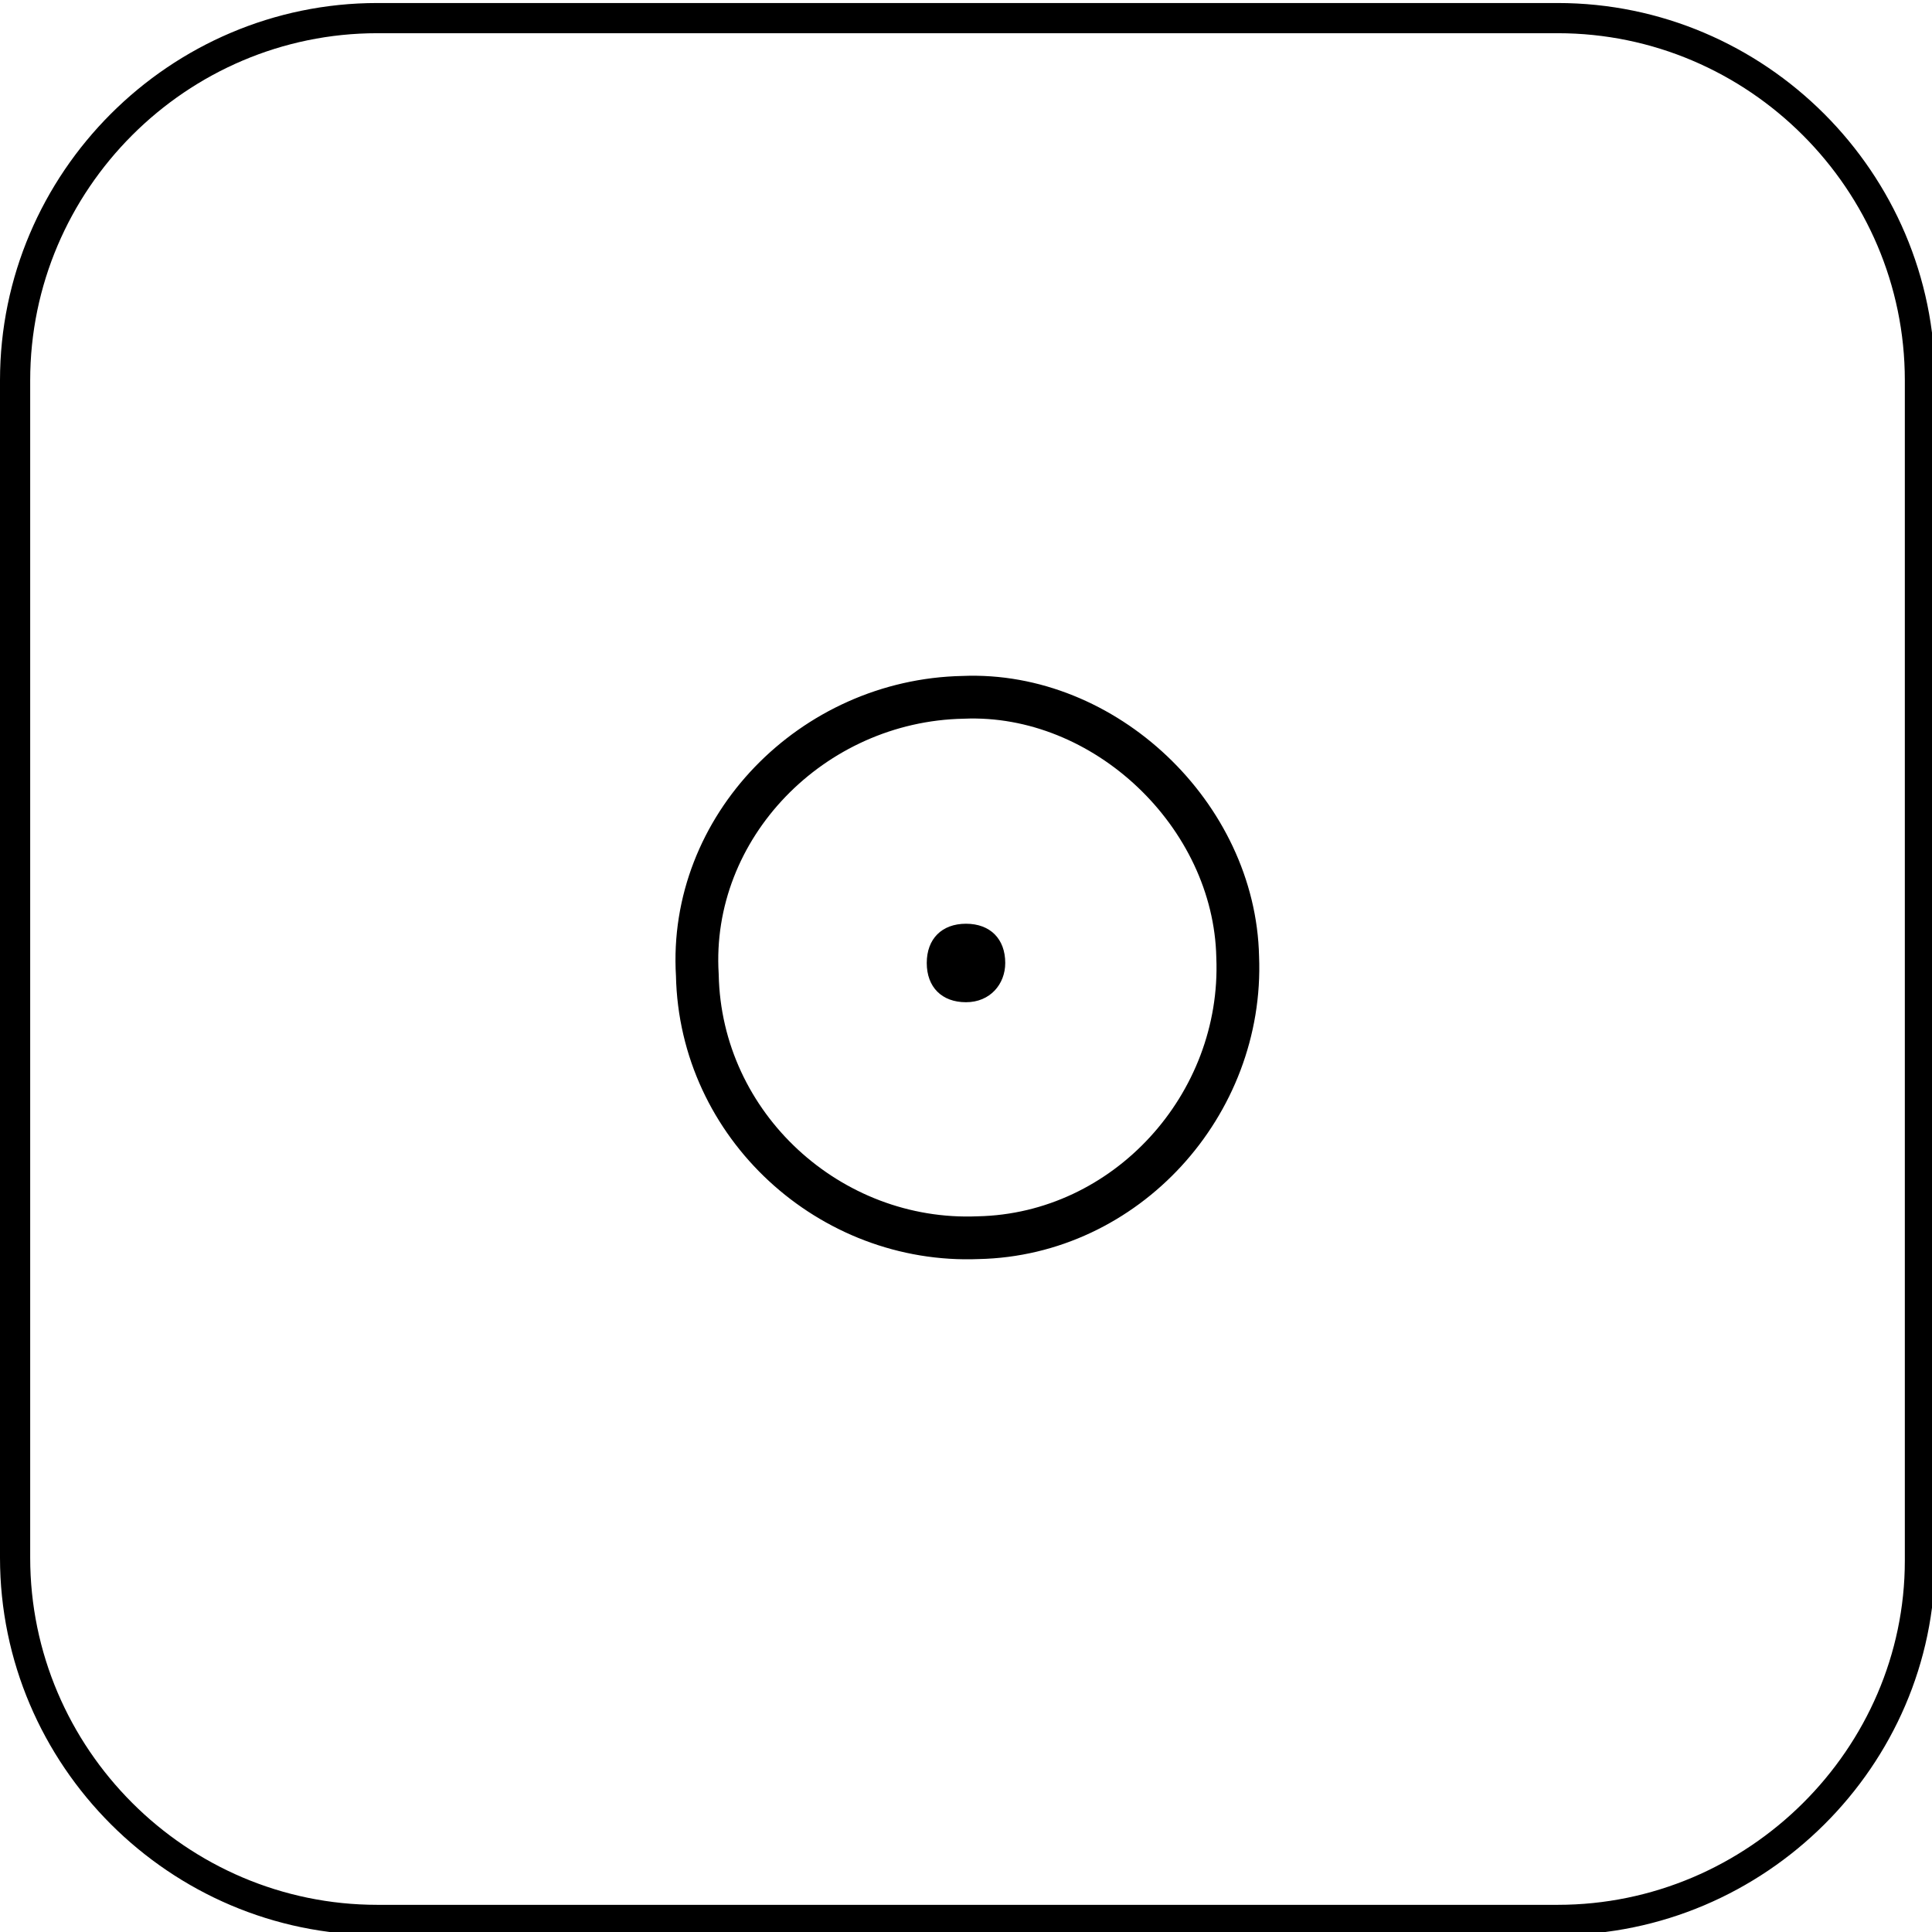 <?xml version="1.0" encoding="utf-8"?>
<!-- Generator: Adobe Illustrator 25.2.1, SVG Export Plug-In . SVG Version: 6.00 Build 0)  -->
<svg version="1.1" id="Layer_1" xmlns="http://www.w3.org/2000/svg" xmlns:xlink="http://www.w3.org/1999/xlink" x="0px" y="0px"
	 viewBox="0 0 64 64" style="enable-background:new 0 0 64 64;" xml:space="preserve">
<style type="text/css">
	.st0{fill:none;stroke:#000000;stroke-miterlimit:10;}
	.st1{fill:none;stroke:#000000;stroke-width:1.417;stroke-linejoin:bevel;stroke-miterlimit:10;}
</style>
<path class="st0" d="M51.6,63.6H12.5c-6.6,0-12-5.4-12-12V12.6c0-6.6,5.4-12,12-12h39.1c6.6,0,12,5.4,12,12v39.1
	C63.6,58.2,58.2,63.6,51.6,63.6z"/>
<path class="st1" d="M23.1,32.3c0.1,5,4.4,8.9,9.3,8.7c4.9-0.1,8.8-4.4,8.6-9.3c-0.1-4.7-4.4-8.8-9.1-8.6
	C26.9,23.2,22.8,27.4,23.1,32.3c0.1,5,4.4,8.9,9.3,8.7"/>
<path d="M30.7,31.9c0,0.8,0.5,1.3,1.3,1.3c0.8,0,1.3-0.6,1.3-1.3c0-0.8-0.5-1.3-1.3-1.3C31.2,30.6,30.7,31.1,30.7,31.9"/>
</svg>
